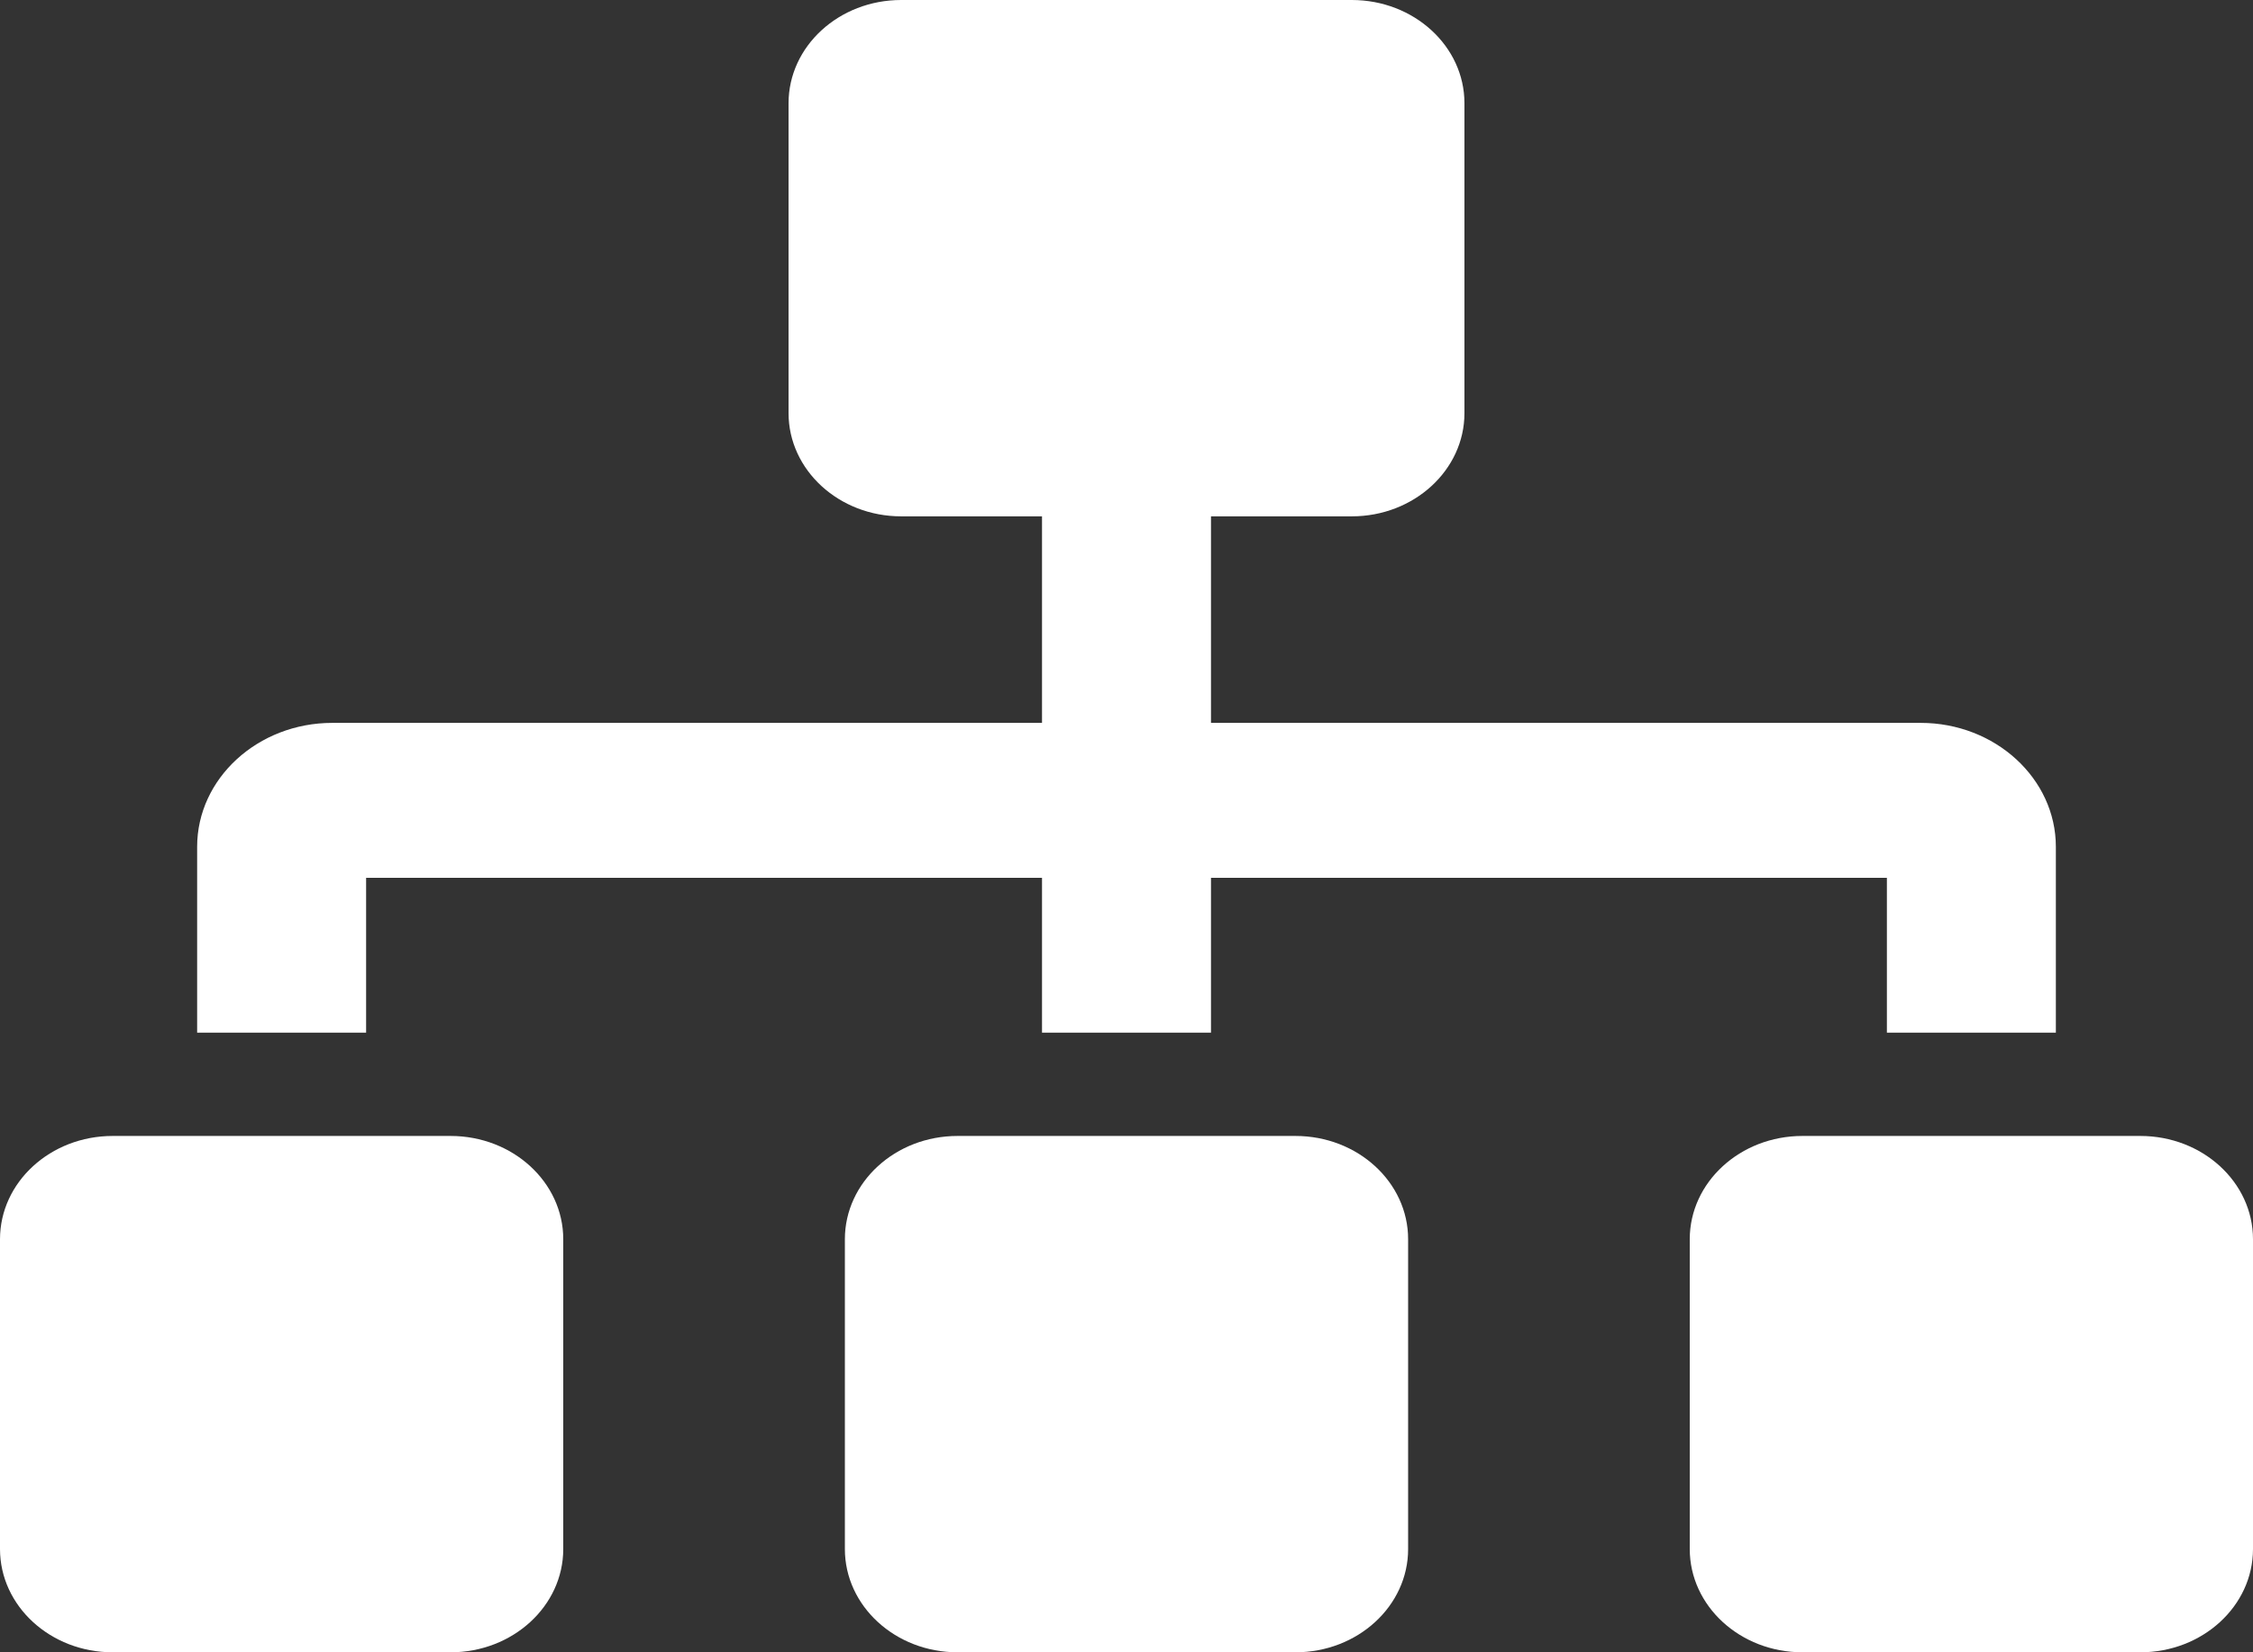 <svg width="30" height="22" viewBox="0 0 30 22" fill="none" xmlns="http://www.w3.org/2000/svg">
<rect x="0" y="0" width="30" height="22" fill="#333333" stroke="none"/>
<g clip-path="url(#clip0_3524_1914)">
<path d="M6 15.125H1.5C0.672 15.125 0 15.741 0 16.5V20.625C0 21.384 0.672 22 1.5 22H6C6.828 22 7.5 21.384 7.5 20.625V16.5C7.5 15.741 6.828 15.125 6 15.125ZM4.875 11.688H13.875V13.75H16.125V11.688H25.125V13.75H27.375V11.275C27.375 10.366 26.567 9.625 25.575 9.625H16.125V6.875H18C18.828 6.875 19.5 6.259 19.5 5.5V1.375C19.5 0.616 18.828 0 18 0H12C11.172 0 10.5 0.616 10.5 1.375V5.5C10.5 6.259 11.172 6.875 12 6.875H13.875V9.625H4.425C3.433 9.625 2.625 10.365 2.625 11.275V13.75H4.875V11.688ZM17.25 15.125H12.75C11.922 15.125 11.25 15.741 11.25 16.5V20.625C11.25 21.384 11.922 22 12.75 22H17.25C18.078 22 18.75 21.384 18.75 20.625V16.5C18.75 15.741 18.078 15.125 17.25 15.125ZM28.5 15.125H24C23.172 15.125 22.5 15.741 22.5 16.5V20.625C22.5 21.384 23.172 22 24 22H28.5C29.328 22 30 21.384 30 20.625V16.5C30 15.741 29.328 15.125 28.5 15.125Z" fill="white"/>
</g>
<defs>
<clipPath id="clip0_3524_1914">
<rect width="30" height="22" fill="white"/>
</clipPath>
</defs>
</svg>
